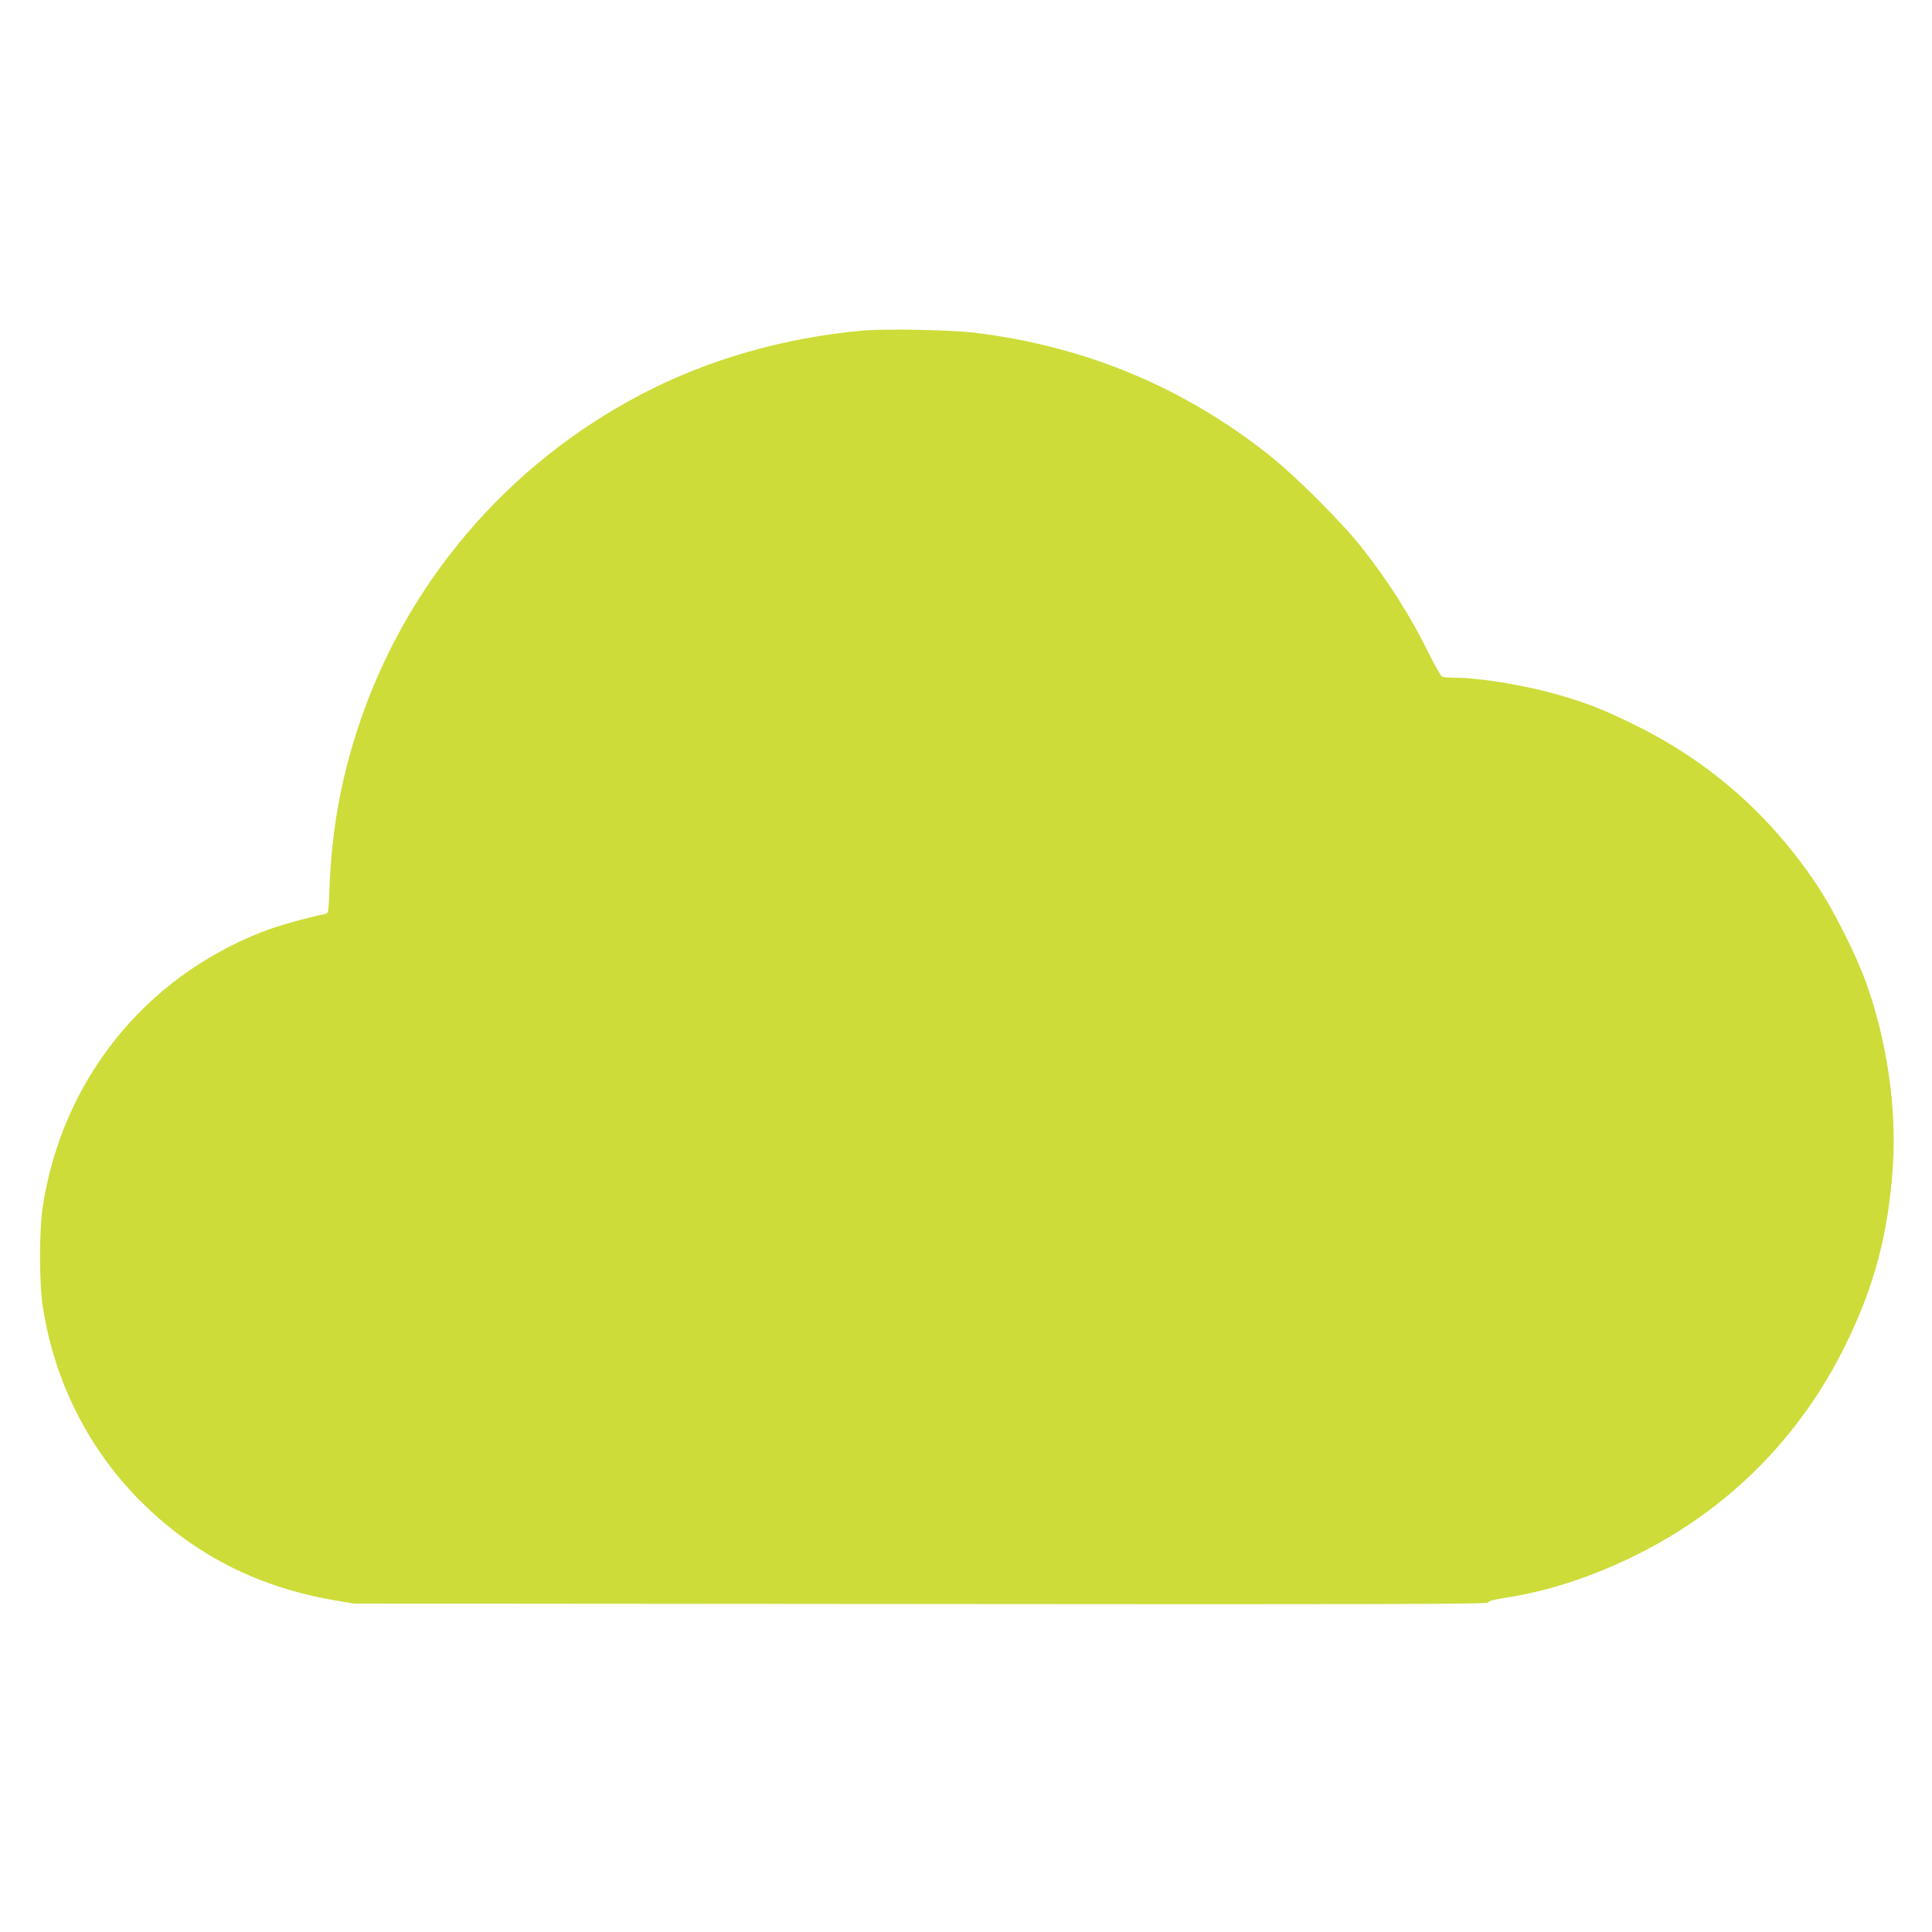 <?xml version="1.0" standalone="no"?>
<!DOCTYPE svg PUBLIC "-//W3C//DTD SVG 20010904//EN"
 "http://www.w3.org/TR/2001/REC-SVG-20010904/DTD/svg10.dtd">
<svg version="1.0" xmlns="http://www.w3.org/2000/svg"
 width="1280pt" height="1280pt" viewBox="0 0 1280 1280"
 preserveAspectRatio="xMidYMid meet">
<g transform="translate(0,1280) scale(0.1,-0.1)"
fill="#cddc39" stroke="none">
<path d="M5720 10610 c-523 -46 -1034 -192 -1478 -426 -886 -465 -1556 -1254
-1868 -2199 -117 -355 -176 -686 -191 -1068 -6 -159 -7 -168 -27 -172 -128
-26 -324 -81 -419 -119 -782 -306 -1324 -984 -1453 -1816 -25 -160 -25 -510 0
-670 79 -507 314 -964 677 -1315 348 -337 761 -543 1259 -628 l125 -21 3758
-3 c3113 -3 3757 -1 3757 10 0 9 35 19 113 31 288 45 574 139 862 281 611 301
1089 779 1390 1390 193 391 286 742 316 1191 25 383 -39 827 -176 1209 -65
183 -216 484 -323 645 -311 468 -713 822 -1207 1065 -206 102 -320 147 -508
201 -222 64 -525 114 -689 114 -36 0 -74 3 -82 6 -9 3 -47 70 -86 148 -121
248 -273 488 -454 716 -130 164 -437 470 -605 603 -573 454 -1221 723 -1956
813 -154 18 -585 27 -735 14z"/>
</g>
</svg>

